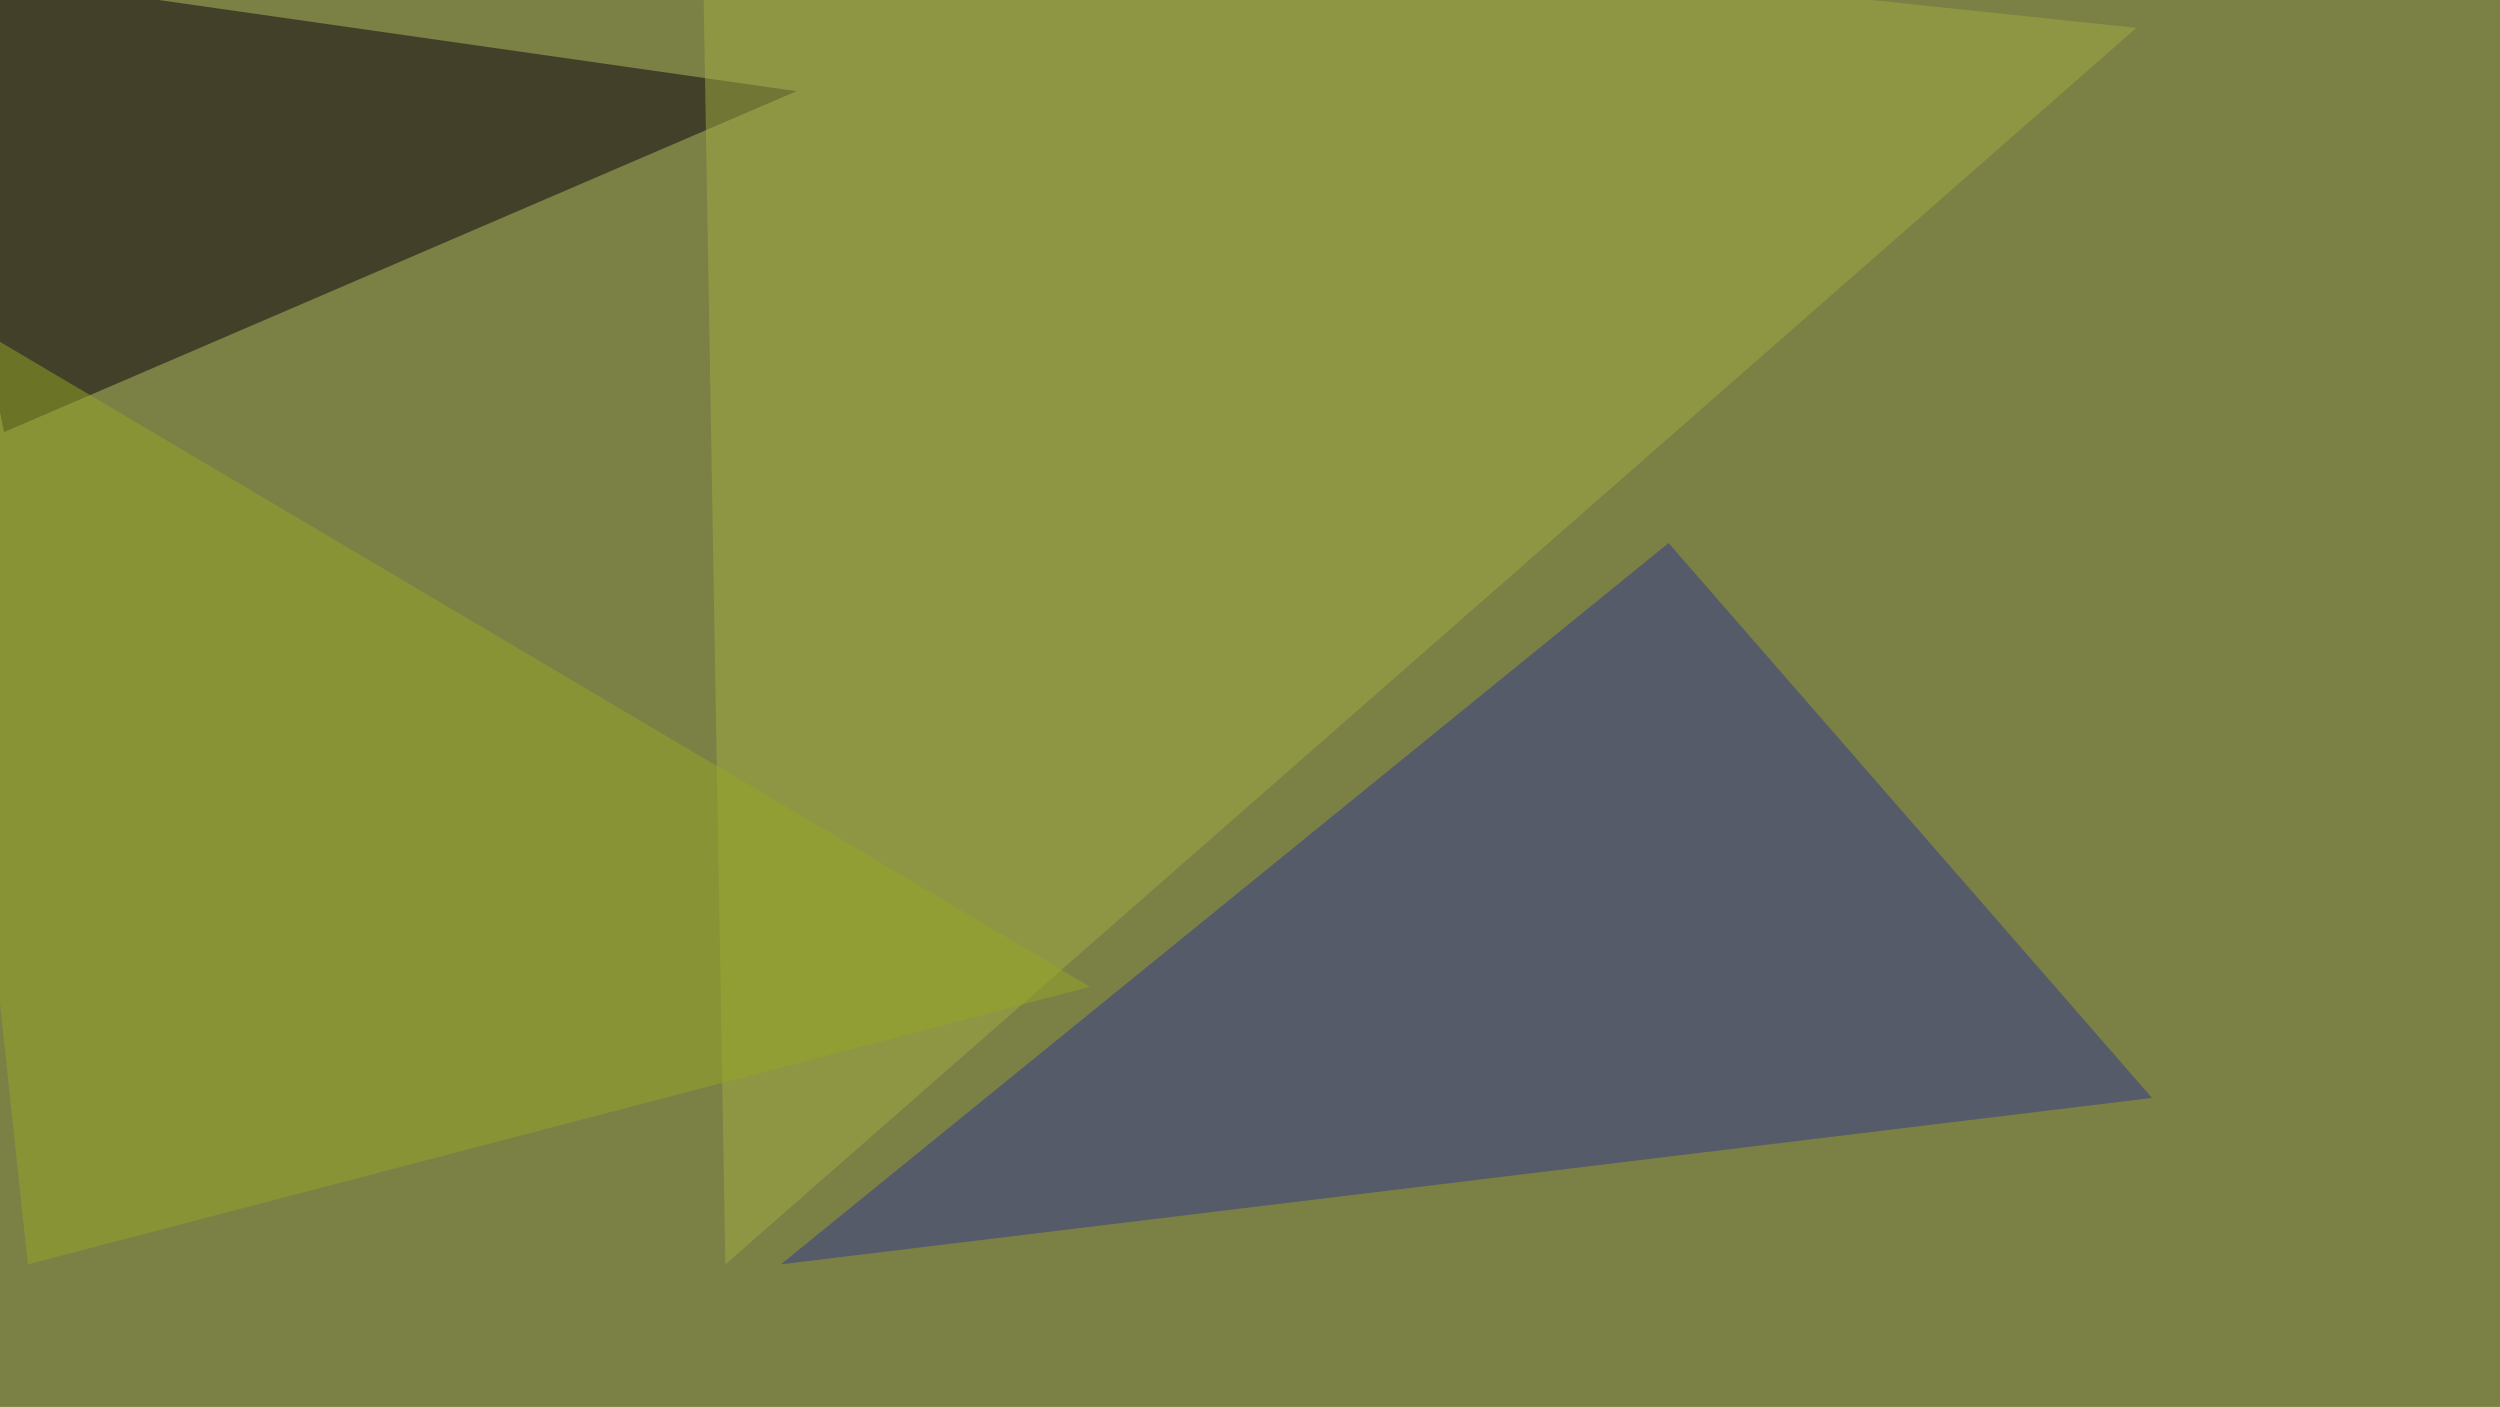 <svg xmlns="http://www.w3.org/2000/svg" width="924" height="520" ><filter id="a"><feGaussianBlur stdDeviation="55"/></filter><rect width="100%" height="100%" fill="#7b8145"/><g filter="url(#a)"><g fill-opacity=".5"><path fill="#0b000f" d="M1.5 159.7L-33.7-13.2l328.1 46.9z"/><path fill="#333790" d="M288.6 467.3l506.8-61.5-178.7-205.1z"/><path fill="#a3ac43" d="M259.3-45.4l8.8 512.7 521.5-457z"/><path fill="#96a627" d="M10.3 467.3l-38.1-357.4 430.6 254.8z"/></g></g></svg>